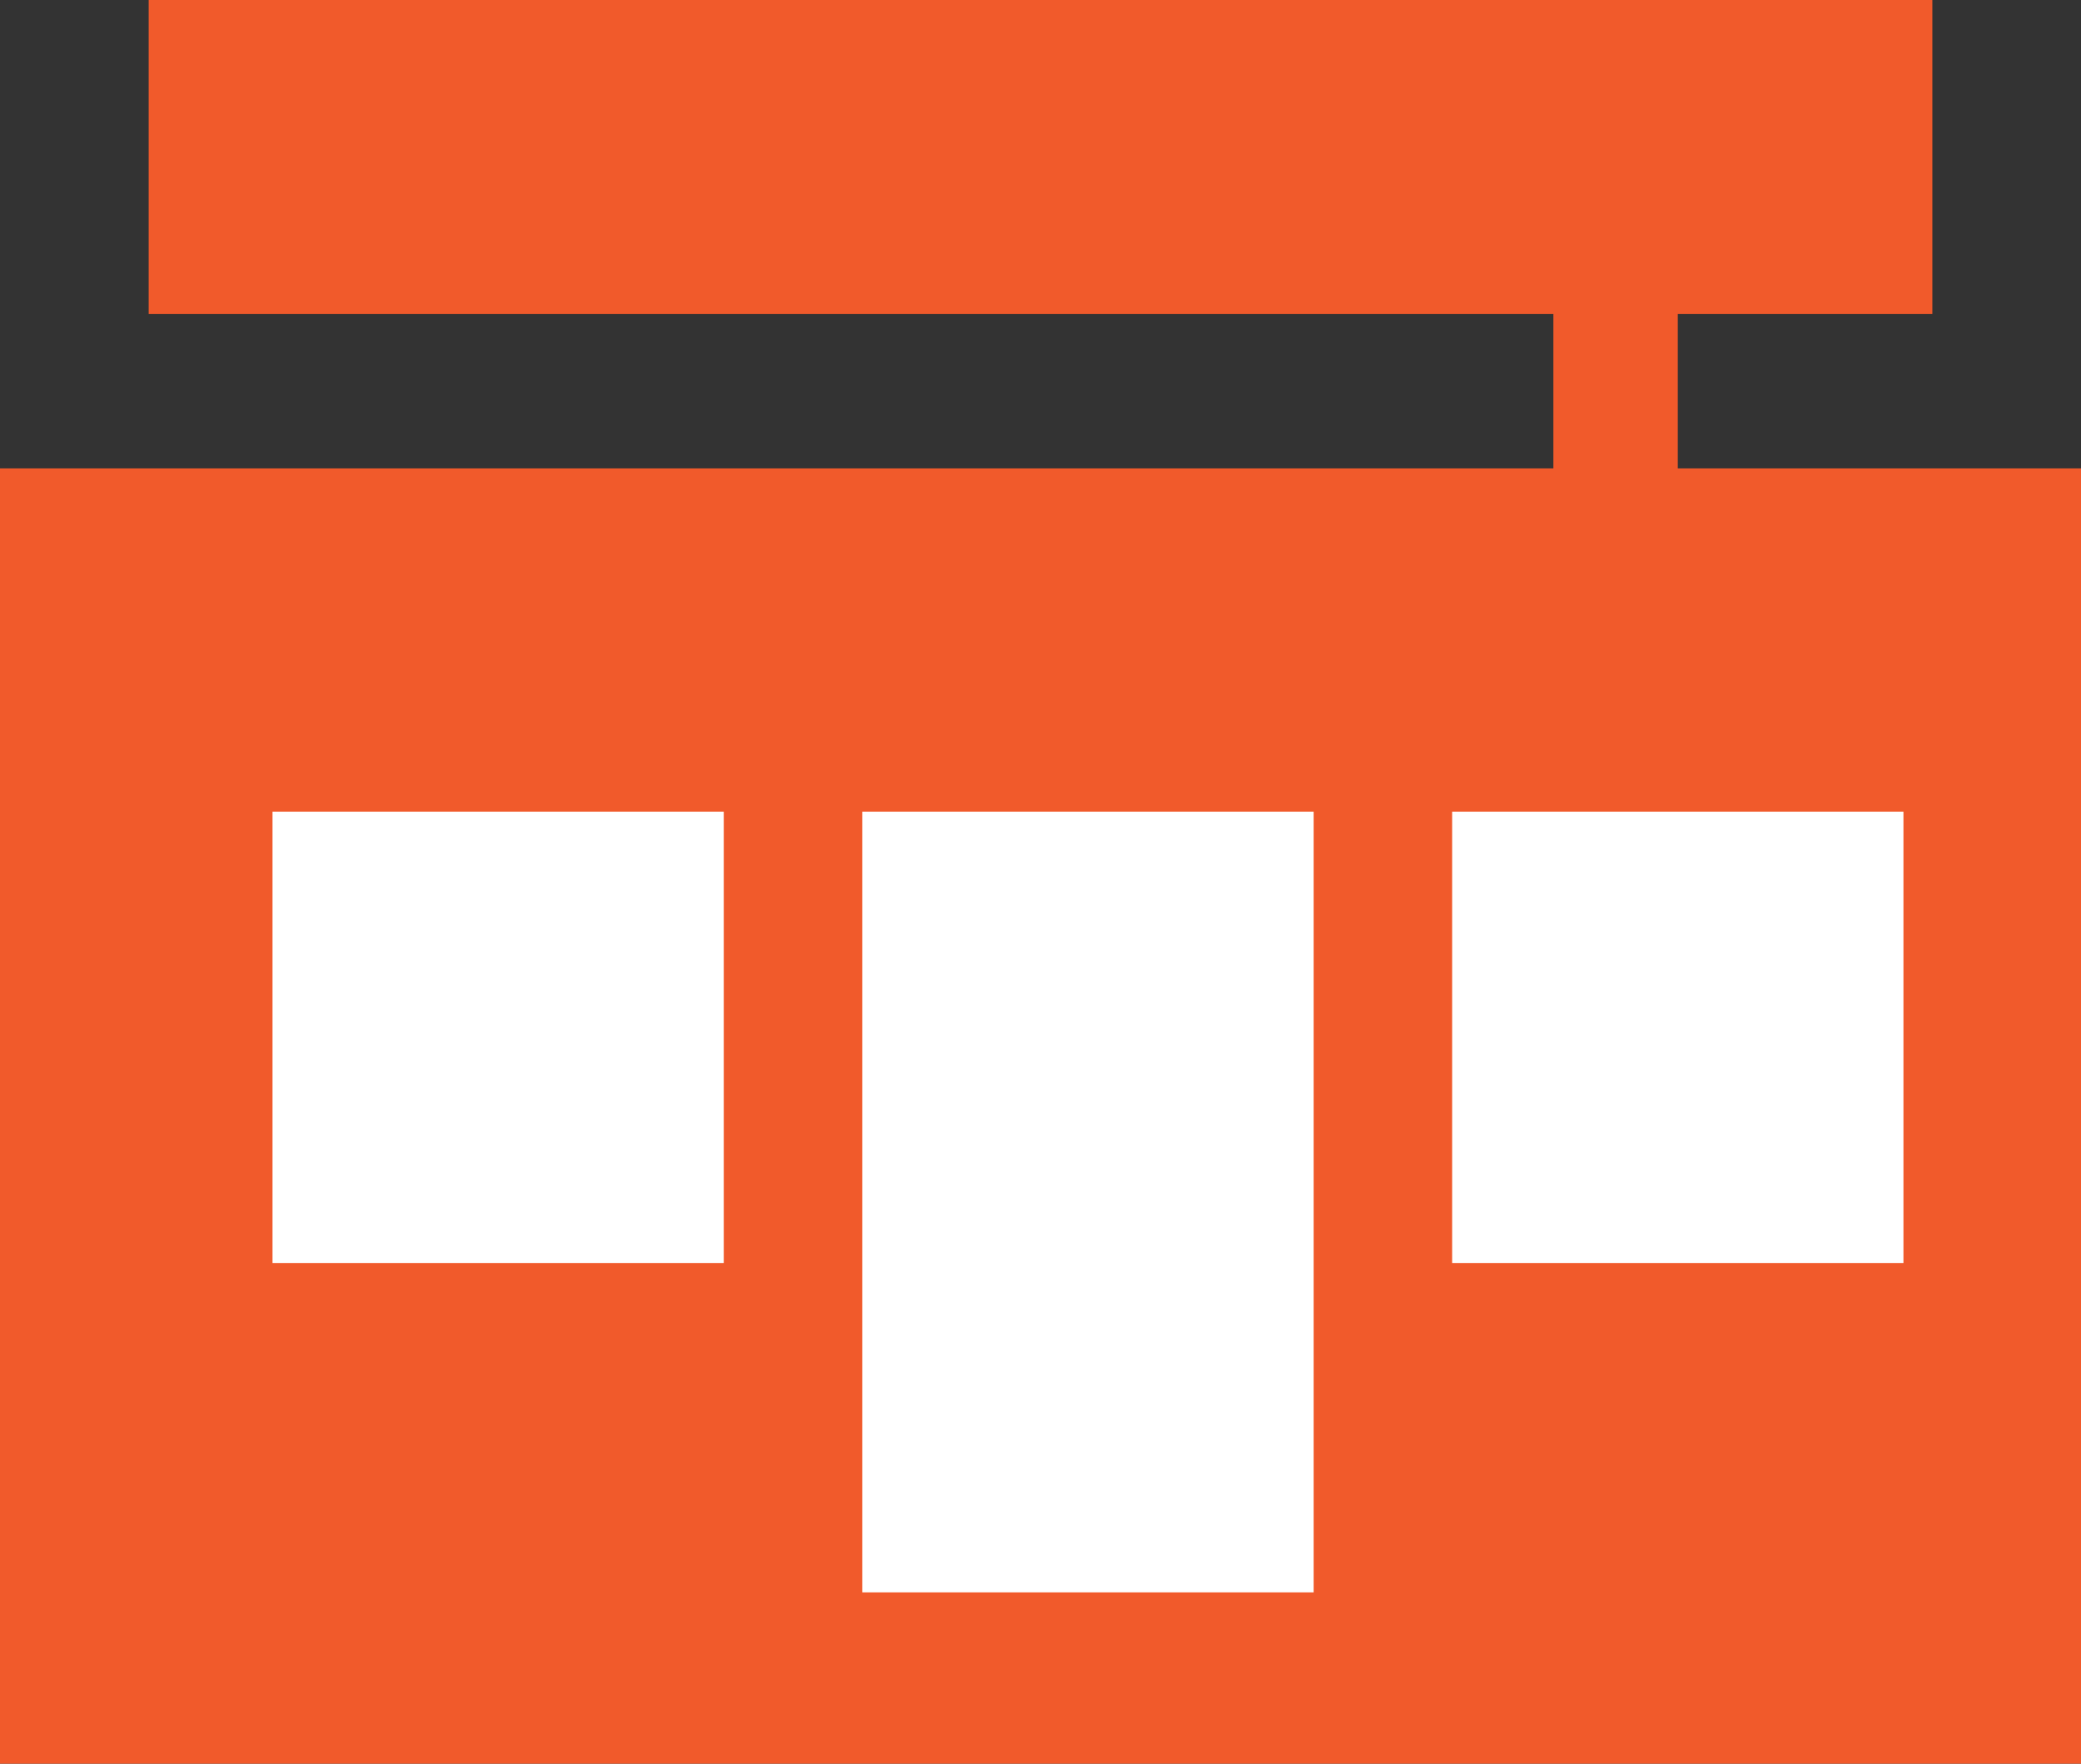 <?xml version="1.0" encoding="UTF-8" standalone="no"?>
<svg
   xmlns:dc="http://purl.org/dc/elements/1.1/"
   xmlns:cc="http://creativecommons.org/ns#"
   xmlns:rdf="http://www.w3.org/1999/02/22-rdf-syntax-ns#"
   xmlns:svg="http://www.w3.org/2000/svg"
   xmlns="http://www.w3.org/2000/svg"
   xmlns:sodipodi="http://sodipodi.sourceforge.net/DTD/sodipodi-0.dtd"
   xmlns:inkscape="http://www.inkscape.org/namespaces/inkscape"
   version="1.1"
   id="Layer_1"
   x="0px"
   y="0px"
   width="132.098px"
   height="111.945px"
   viewBox="0 0 132.098 111.945"
   enable-background="new 0 0 132.098 111.945"
   xml:space="preserve"
   sodipodi:docname="products-services-active.svg"
   inkscape:version="1.0.2 (e86c8708, 2021-01-15)"><rect x="0" y="0" width="132.098" height="111.945" fill="#333333" stroke="none"/><defs
   id="defs865"/><sodipodi:namedview
   pagecolor="#ffffff"
   bordercolor="#666666"
   borderopacity="1"
   objecttolerance="10"
   gridtolerance="10"
   guidetolerance="10"
   inkscape:pageopacity="0"
   inkscape:pageshadow="2"
   inkscape:window-width="1819"
   inkscape:window-height="1325"
   id="namedview863"
   showgrid="false"
   inkscape:zoom="7.963784"
   inkscape:cx="66.049004"
   inkscape:cy="55.9725"
   inkscape:window-x="0"
   inkscape:window-y="23"
   inkscape:window-maximized="0"
   inkscape:current-layer="Layer_1"/>
<rect
   y="29.729"
   fill="#f05a2b"
   width="132.098"
   height="82.216"
   id="rect850"
   x="0"
   style="stroke-width:1;fill:#f15a2b;fill-opacity:1"/>
<rect
   x="9.436"
   fill="#F05A2B"
   width="113.227"
   height="19.924"
   id="rect852"
   style="fill:#f15a2b;fill-opacity:1"/>
<rect
   x="17.298"
   y="51.519"
   fill="#FFFFFF"
   width="28.649"
   height="28.648"
   id="rect854"/>
<rect
   x="54.739"
   y="51.519"
   fill="#FFFFFF"
   width="28.648"
   height="49.554"
   id="rect856"/>
<rect
   x="92.179"
   y="51.519"
   fill="#FFFFFF"
   width="28.648"
   height="28.648"
   id="rect858"/>
<rect
   x="98.606"
   y="9.962"
   fill="#F05A2B"
   width="7.897"
   height="25.159"
   id="rect860"
   style="fill:#f15a2b;fill-opacity:1"/>
</svg>
